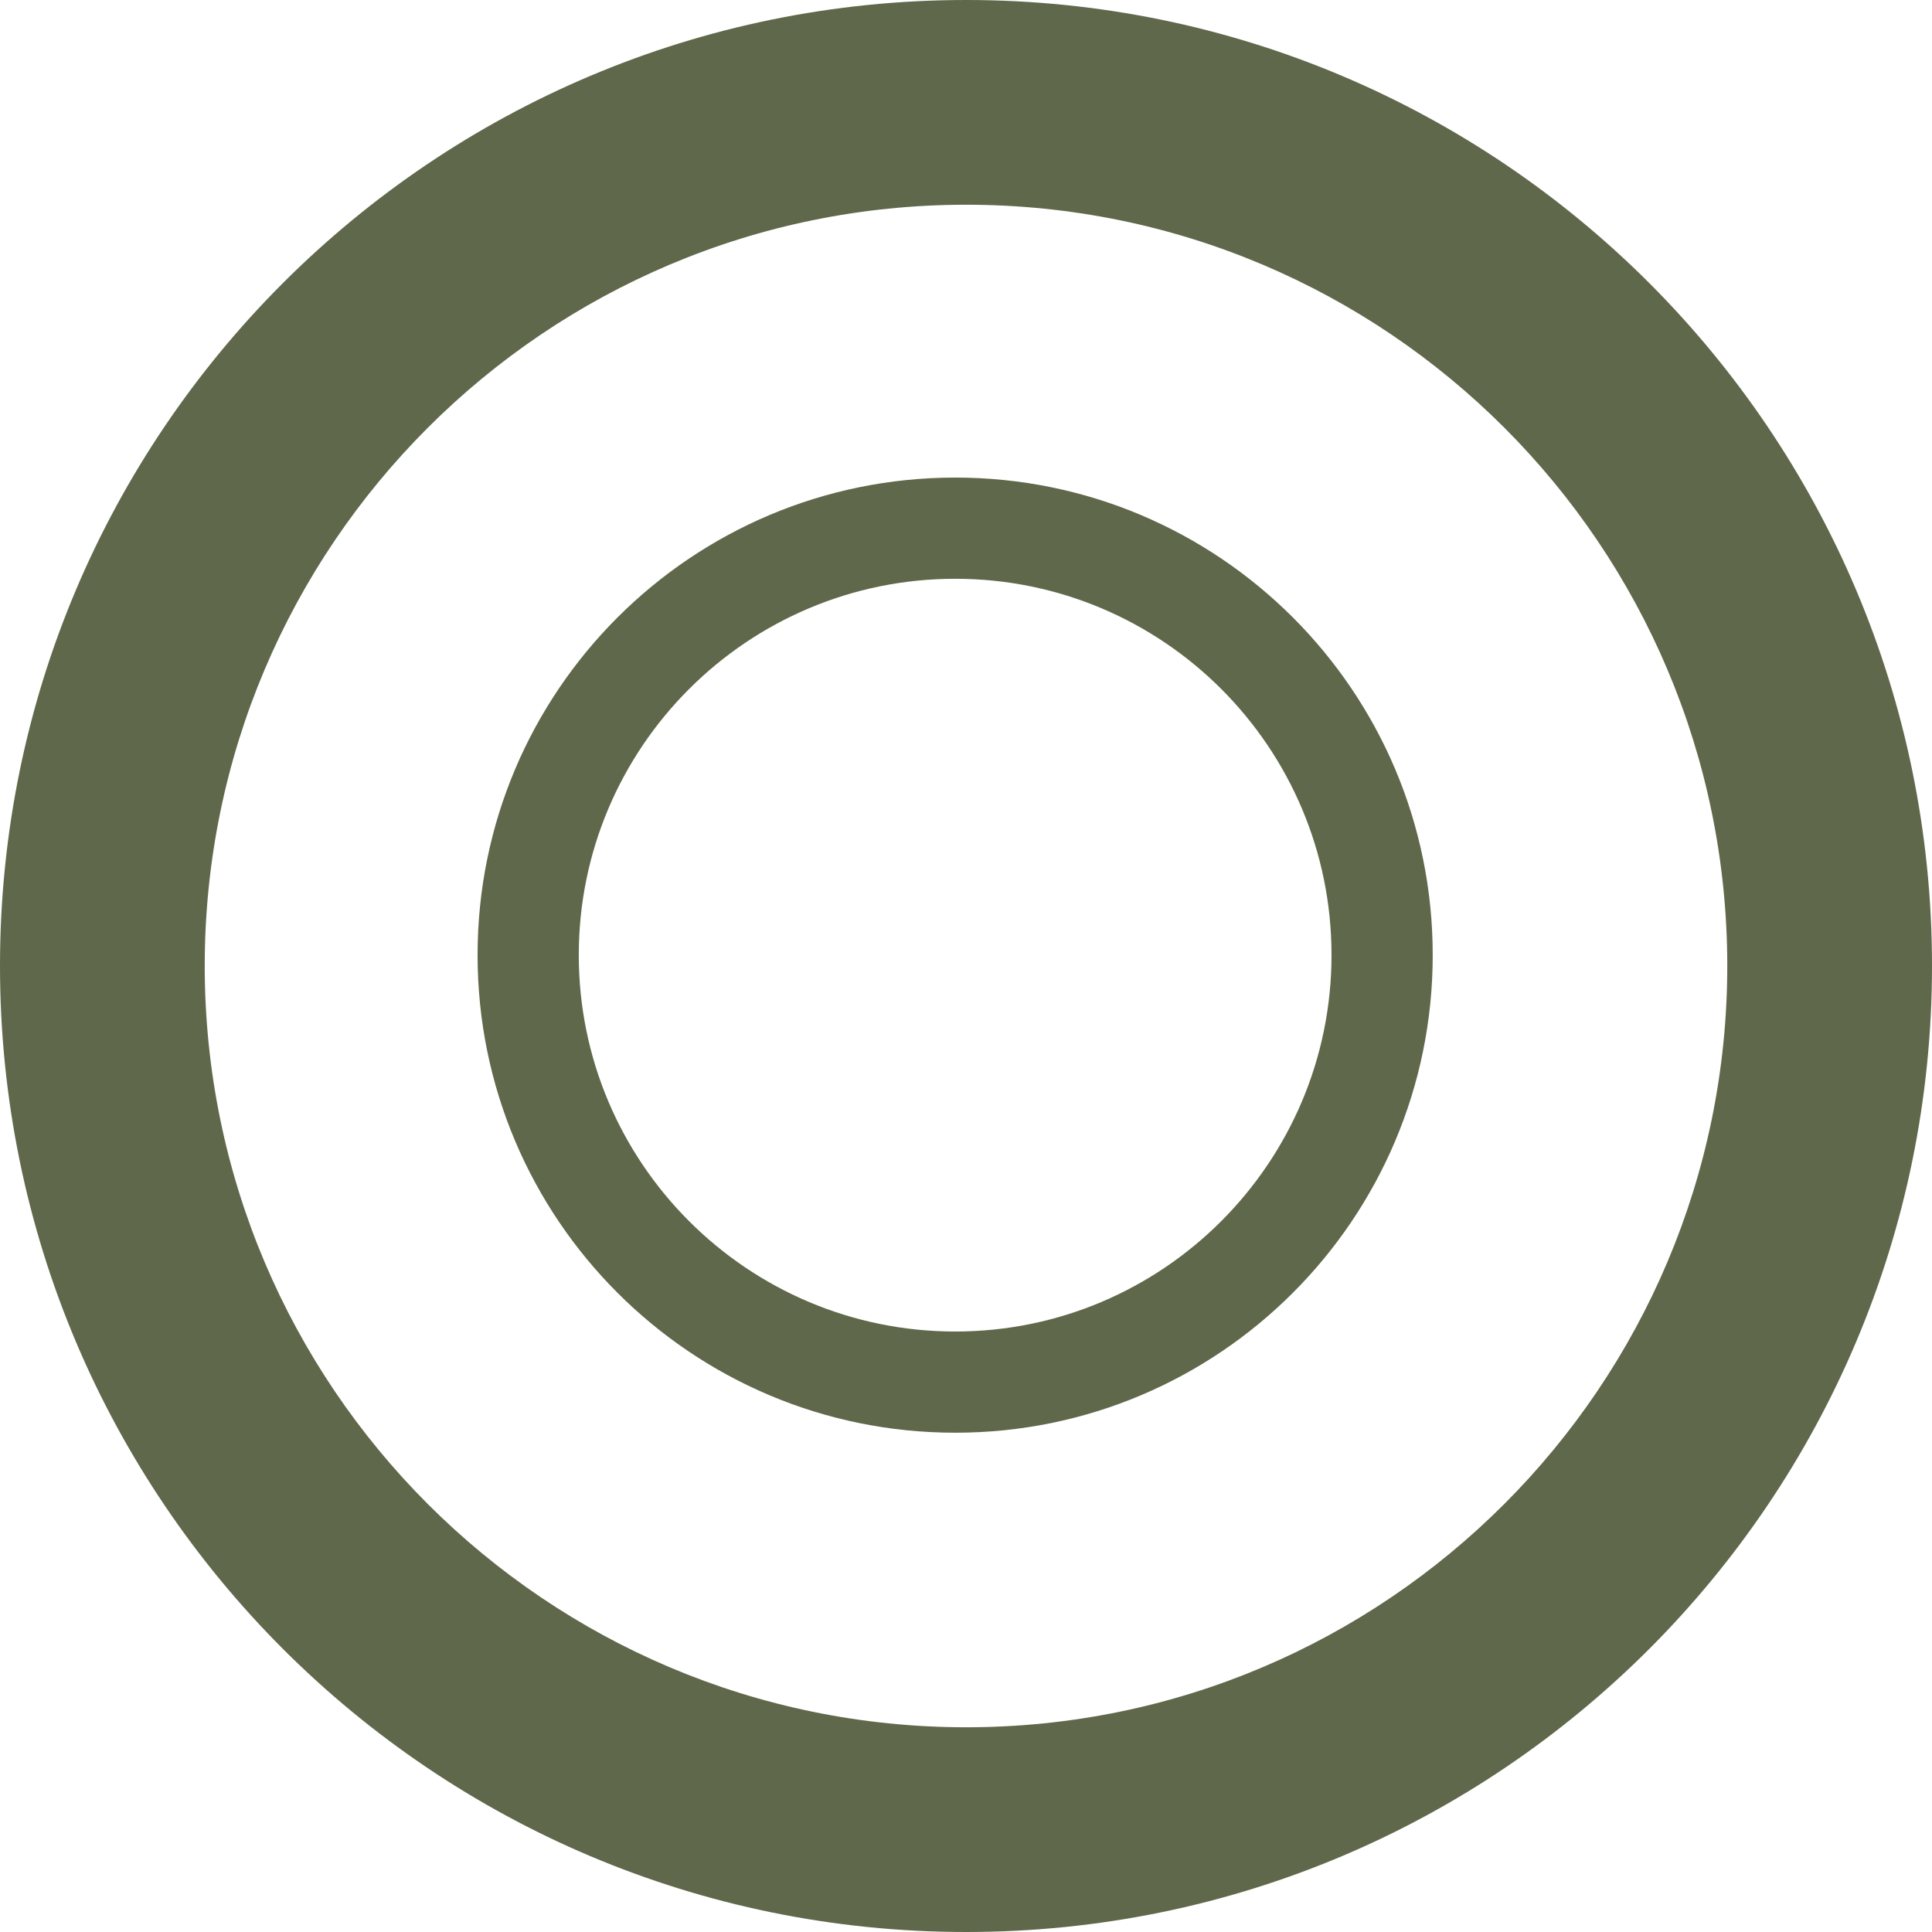 <svg width="89" height="89" viewBox="0 0 89 89" fill="none" xmlns="http://www.w3.org/2000/svg">
<path d="M89 44.491C89 19.911 69.07 0 44.509 0C19.949 0 0 19.911 0 44.491C0 69.07 19.93 89 44.509 89C69.089 89 89 69.07 89 44.491ZM9.431 44.491C9.431 25.142 25.142 9.431 44.509 9.431C63.877 9.431 79.569 25.142 79.569 44.491C79.569 63.839 63.858 79.569 44.509 79.569C25.161 79.569 9.431 63.858 9.431 44.491Z" fill="#5F684A"/>
<path d="M66 43.995C66 31.844 56.147 22 44.005 22C31.862 22 22 31.844 22 43.995C22 56.147 31.853 66 44.005 66C56.156 66 66 56.147 66 43.995ZM26.662 43.995C26.662 34.43 34.43 26.662 44.005 26.662C53.58 26.662 61.338 34.43 61.338 43.995C61.338 53.561 53.57 61.338 44.005 61.338C34.439 61.338 26.662 53.57 26.662 43.995Z" fill="#5F684A"/>
</svg>
